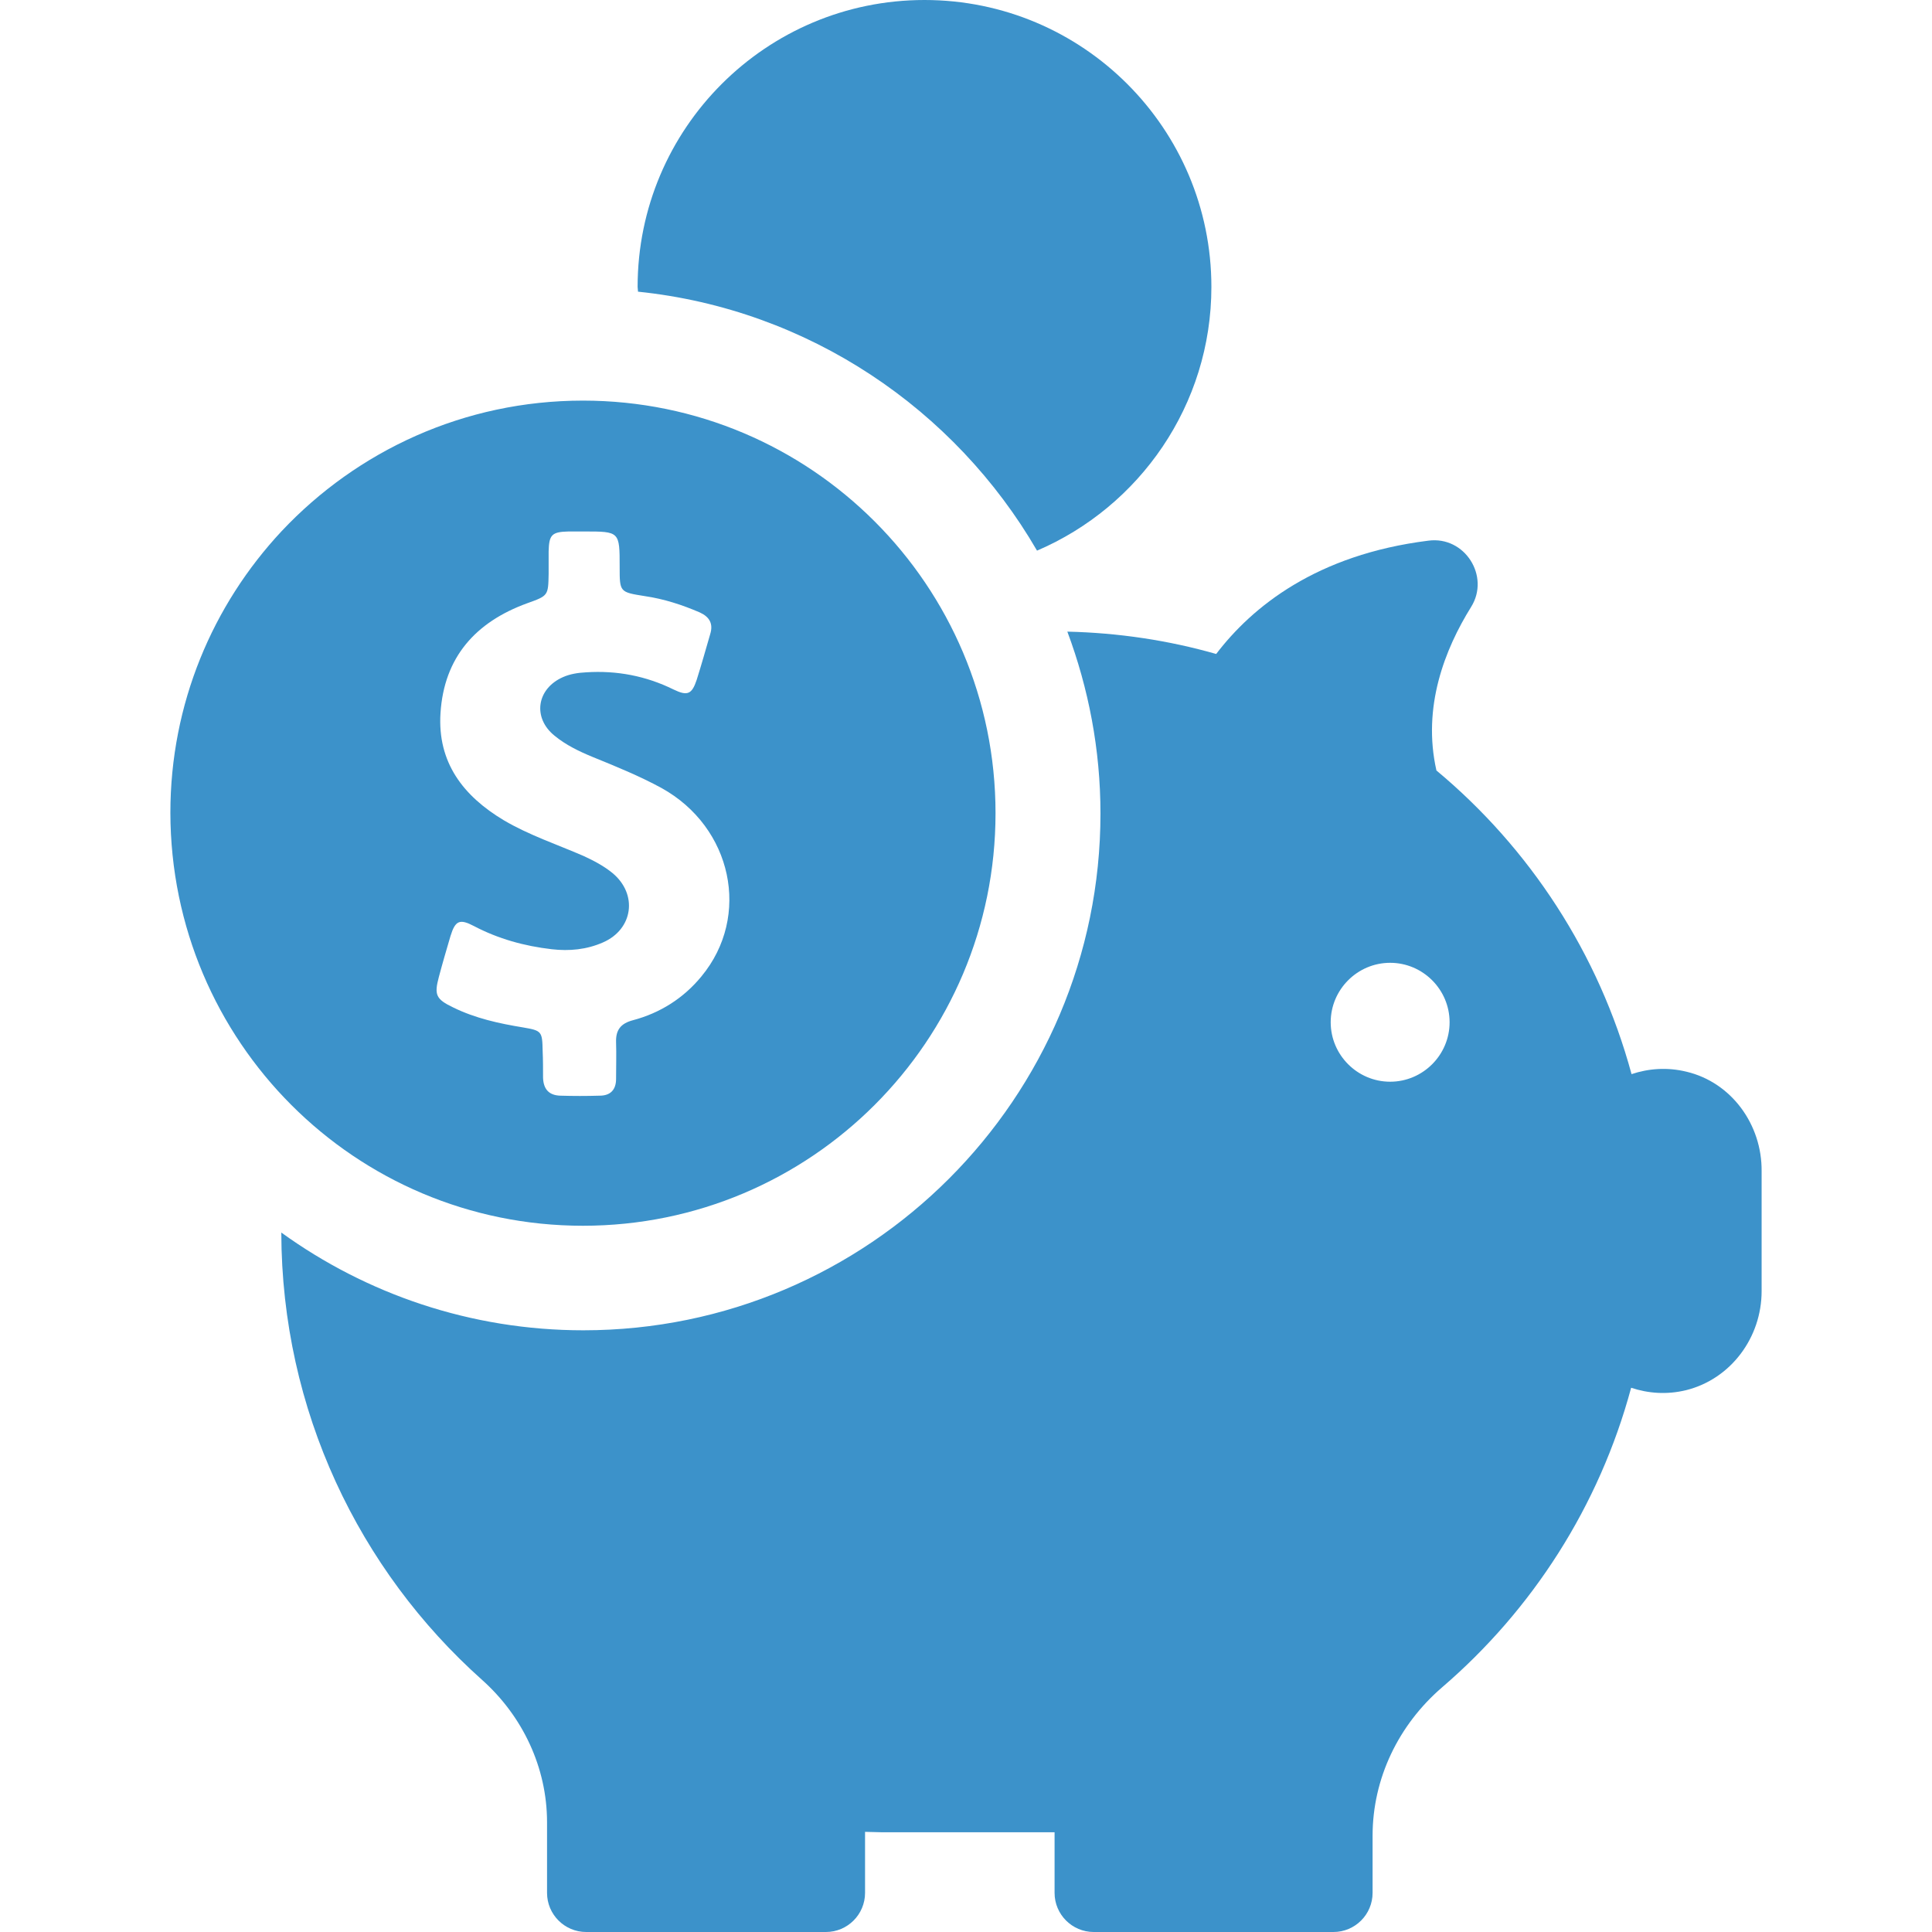 <?xml version="1.0" encoding="iso-8859-1"?>
<!-- Generator: Adobe Illustrator 19.1.0, SVG Export Plug-In . SVG Version: 6.00 Build 0)  -->
<svg xmlns="http://www.w3.org/2000/svg" xmlns:xlink="http://www.w3.org/1999/xlink" version="1.1" id="Capa_1" x="0px" y="0px" viewBox="0 0 484.2 484.2" style="enable-background:new 0 0 484.2 484.2;" xml:space="preserve" width="512px" height="512px">
<g>
	<g>
		<path d="M422.7,268.6c-4.9-1.2-9.6-0.8-13.8,0.6c-8.2-30.2-25.5-56.6-48.9-76.1c-3.6-15.9,2.1-30.4,8.7-41    c4.8-7.7-1.6-17.8-10.7-16.6c-28.1,3.5-44.2,16.6-53.2,28.4c-11.9-3.4-24.4-5.3-37.3-5.6c5.3,14.2,8.3,29.5,8.3,45.6    c0,71.4-58.1,129.5-129.6,129.5c-28.2,0-54.4-9.1-75.7-24.5c0.1,44.6,19.5,84.6,50.3,112.1c10.2,9.1,16.3,22,16.3,35.7v17.7    c0,5.4,4.4,9.8,9.8,9.8H207c5.4,0,9.8-4.4,9.8-9.8v-15.3c1.4,0,2.7,0.1,4.1,0.1h42.6c0.3,0,0.6,0,0.8,0v15.2    c0,5.4,4.4,9.8,9.8,9.8h60.1c5.4,0,9.8-4.4,9.8-9.8v-14.3c0-14.4,6.5-27.8,17.4-37.2c22.6-19.4,39.4-45.4,47.4-75.1    c4.2,1.4,8.9,1.8,13.8,0.6c11.2-2.8,18.9-13.2,18.9-24.8v-30.1C441.6,281.9,434,271.3,422.7,268.6z M348.4,271.1    c-8.2,0-14.9-6.7-14.9-14.9c0-8.2,6.7-14.9,14.9-14.9c8.2,0,14.9,6.7,14.9,14.9S356.6,271.1,348.4,271.1z" fill="#3c92ca"/>
		<path d="M259.9,138c25.7-11,43.7-36.5,43.7-66.1c0-39.7-32.2-71.9-71.9-71.9s-71.9,32.2-71.9,71.9c0,0.4,0.1,0.8,0.1,1.2    C202.6,77.5,239.3,102.5,259.9,138z" fill="#3c92ca"/>
		<path d="M146.1,307.2c57.1,0,103.4-46.3,103.4-103.4s-46.3-103.4-103.4-103.4c-29.8,0-56.6,12.6-75.5,32.7    c-17.3,18.5-27.9,43.3-27.9,70.6C42.8,261,89,307.2,146.1,307.2z M110,244.8c0.9-3.4,1.9-6.8,2.9-10.2c1.2-3.9,2.3-4.4,5.9-2.5    c6.1,3.2,12.6,5,19.5,5.8c4.4,0.5,8.7,0.1,12.8-1.7c7.6-3.3,8.8-12.1,2.4-17.4c-2.2-1.8-4.7-3.1-7.3-4.3    c-6.7-2.9-13.6-5.2-19.9-8.9c-10.2-6.1-16.7-14.5-15.9-26.9c0.9-14,8.8-22.8,21.7-27.5c5.3-1.9,5.3-1.9,5.4-7.4c0-1.9,0-3.8,0-5.6    c0.1-4.2,0.8-4.9,5-5c1.3,0,2.6,0,3.9,0c8.9,0,8.9,0,8.9,8.9c0,6.3,0,6.3,6.3,7.3c4.8,0.7,9.4,2.2,13.8,4.1    c2.4,1.1,3.4,2.8,2.6,5.4c-1.1,3.8-2.2,7.7-3.4,11.5c-1.2,3.6-2.3,4.1-5.8,2.4c-6.9-3.4-14.2-4.8-21.9-4.3c-2,0.1-4,0.4-5.8,1.2    c-6.6,2.9-7.7,10.2-2.1,14.7c2.8,2.3,6.1,3.9,9.5,5.3c5.9,2.4,11.8,4.8,17.3,7.8c17.7,9.8,22.5,32.1,10,47.2    c-4.5,5.5-10.4,9.2-17.2,11c-3,0.8-4.3,2.4-4.2,5.5c0.1,3,0,6.1,0,9.2c0,2.7-1.4,4.2-4.1,4.2c-3.3,0.1-6.6,0.1-9.9,0    c-2.9-0.1-4.2-1.7-4.3-4.5c0-2.2,0-4.5-0.1-6.7c-0.1-4.9-0.2-5.1-4.9-5.9c-6.1-1-12-2.3-17.5-5C109.2,250.4,108.8,249.3,110,244.8    z" fill="#3c92ca"/>
	</g>
</g>
<g>
</g>
<g>
</g>
<g>
</g>
<g>
</g>
<g>
</g>
<g>
</g>
<g>
</g>
<g>
</g>
<g>
</g>
<g>
</g>
<g>
</g>
<g>
</g>
<g>
</g>
<g>
</g>
<g>
</g>
</svg>
